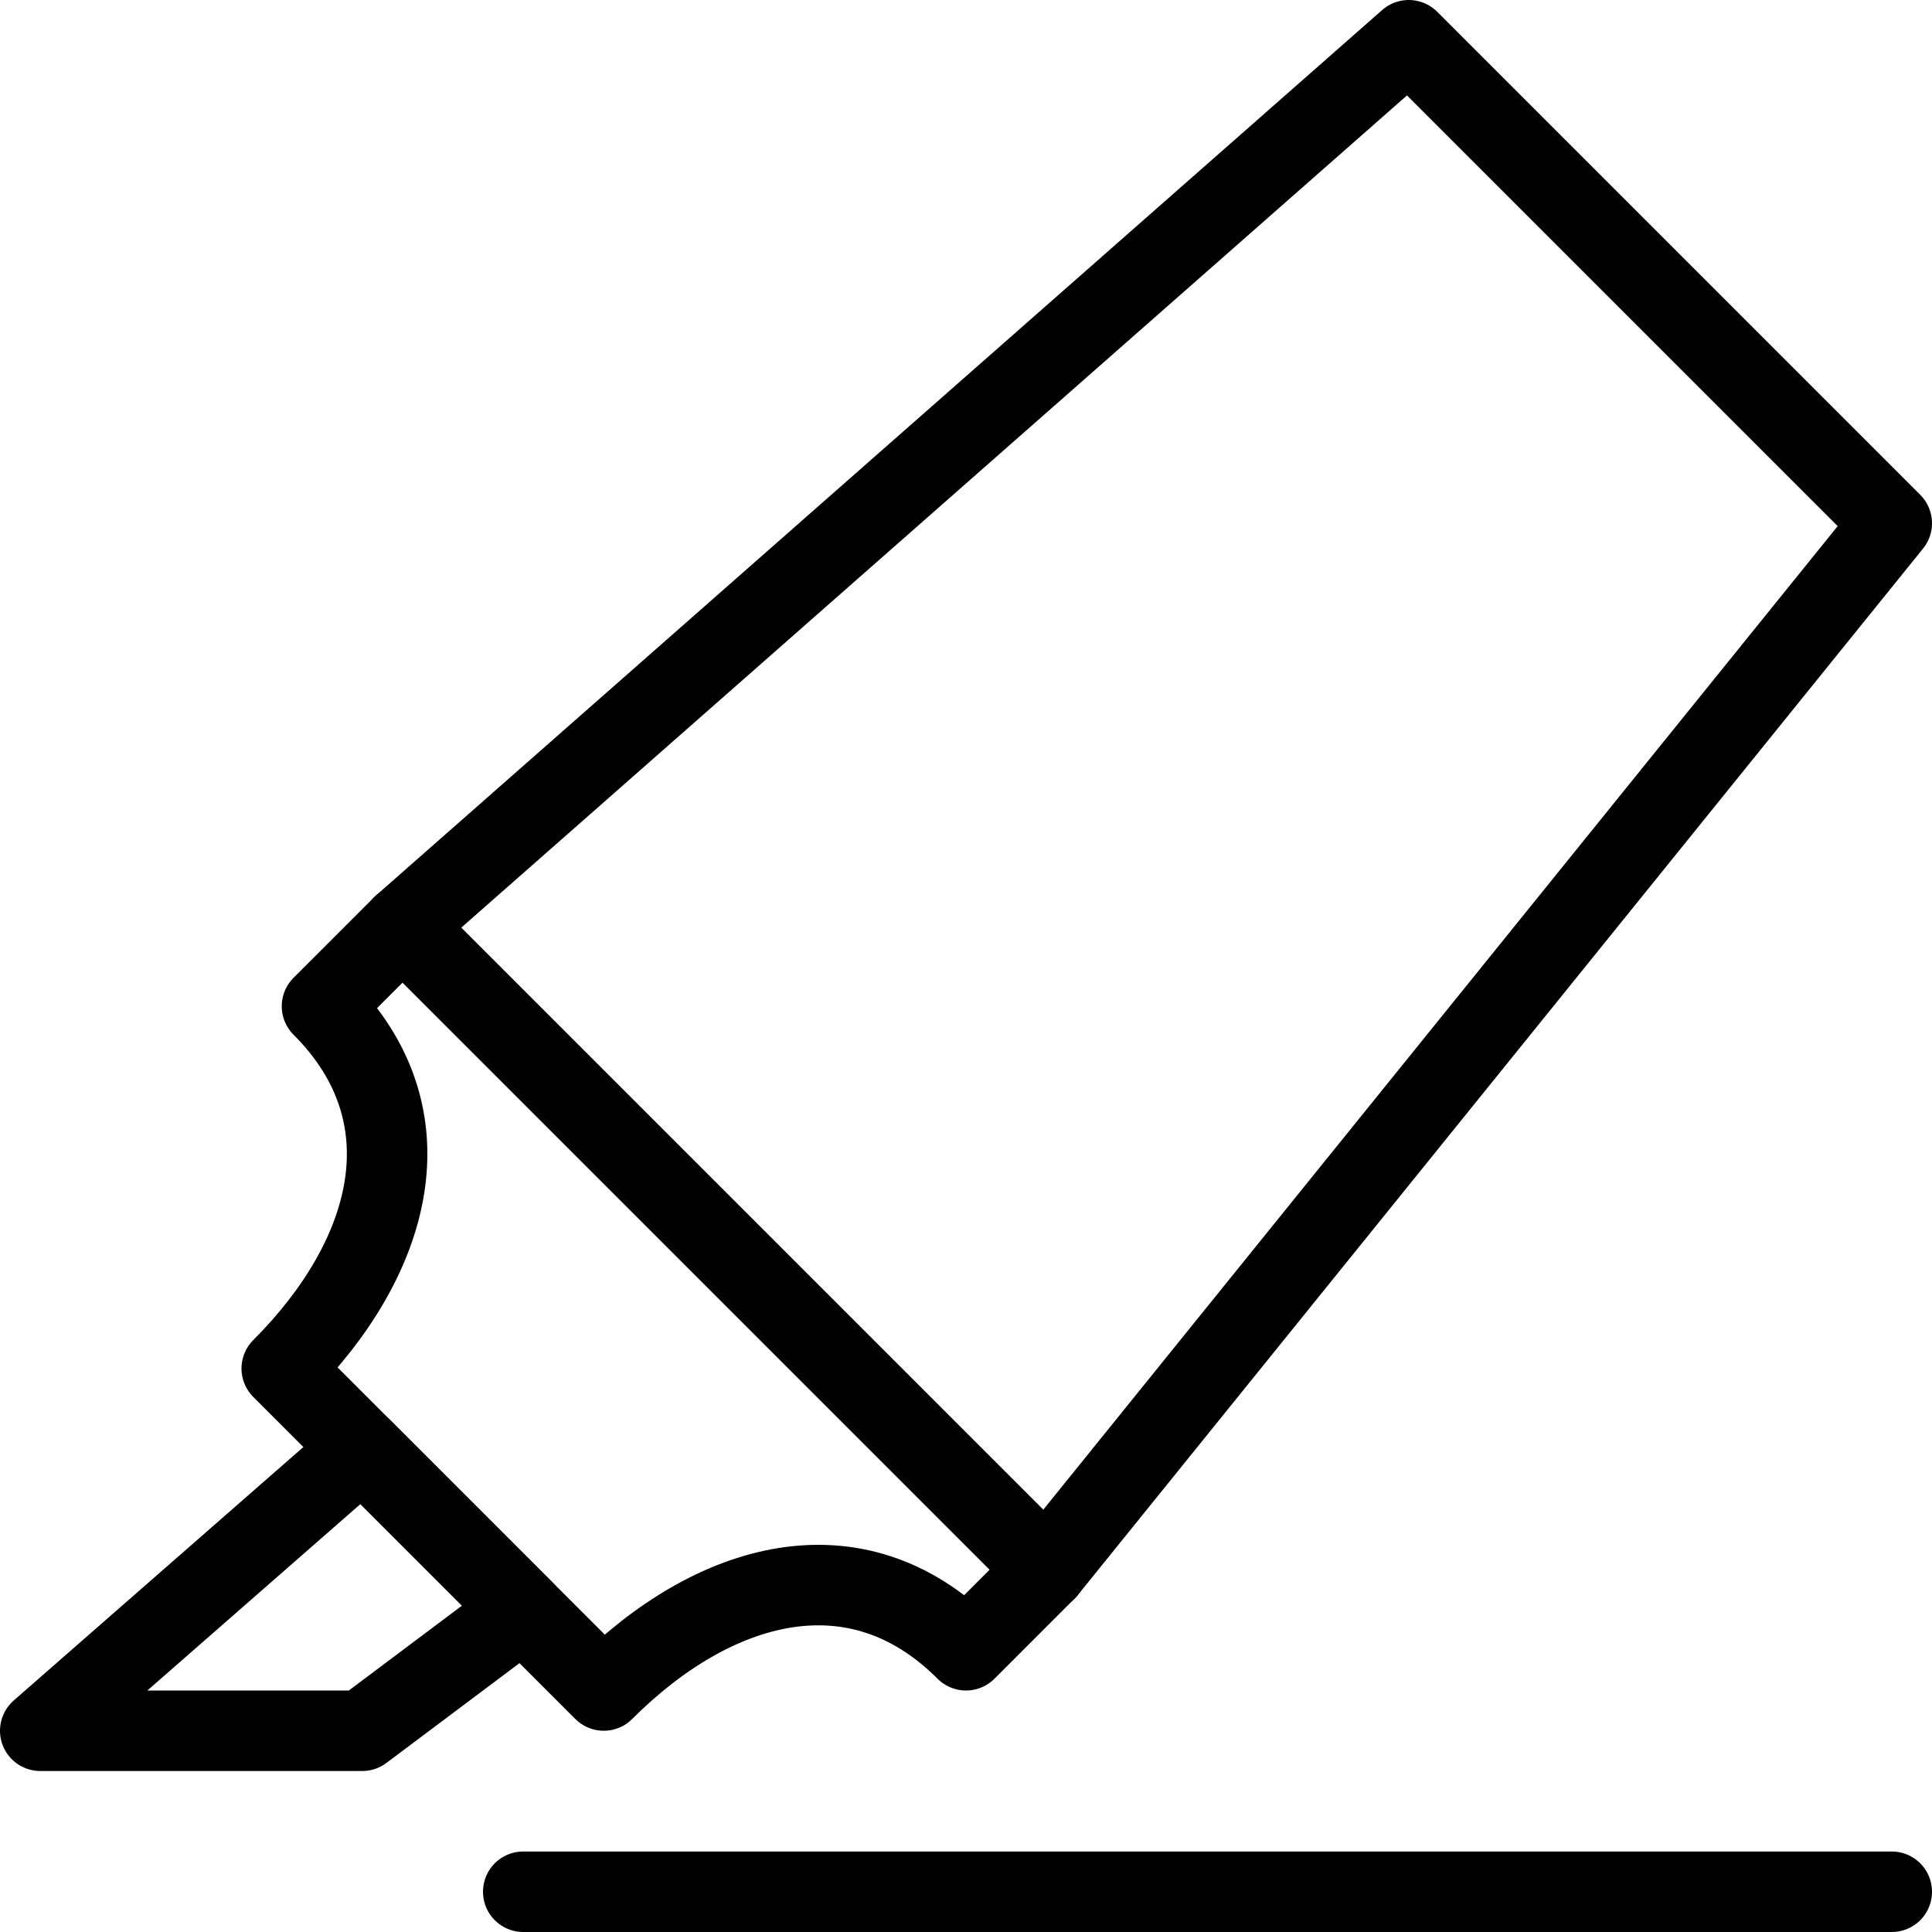 <?xml version="1.0" encoding="utf-8"?>
<!-- Generator: Adobe Illustrator 16.0.3, SVG Export Plug-In . SVG Version: 6.00 Build 0)  -->
<!DOCTYPE svg PUBLIC "-//W3C//DTD SVG 1.1//EN" "http://www.w3.org/Graphics/SVG/1.1/DTD/svg11.dtd">
<svg version="1.1" xmlns="http://www.w3.org/2000/svg" xmlns:xlink="http://www.w3.org/1999/xlink" x="0px" y="0px" width="24px"
	 height="24px" viewBox="0 0 24 24" enable-background="new 0 0 24 24" xml:space="preserve">
<g id="Outline_Icons">
	<g>
		<polygon fill="none" stroke="#000000" stroke-linecap="round" stroke-linejoin="round" stroke-miterlimit="10" points="6.5,20 
			4.5,18 0.5,21.5 4.5,21.5 		"/>
		<path fill="none" stroke="#000000" stroke-linecap="round" stroke-linejoin="round" stroke-miterlimit="10" d="M12,20.5
			c-1.367-1.368-3.133-0.868-4.5,0.5l-4-4c1.367-1.367,1.867-3.133,0.5-4.5l1-1l8,8L12,20.5z"/>
		<polyline fill="none" stroke="#000000" stroke-linecap="round" stroke-linejoin="round" stroke-miterlimit="10" points="5,11.5 
			17.5,0.5 23.5,6.5 13,19.5 		"/>
		
			<line fill="none" stroke="#000000" stroke-linecap="round" stroke-linejoin="round" stroke-miterlimit="10" x1="6.5" y1="23.5" x2="23.5" y2="23.5"/>
	</g>
</g>
<g id="Invisible_Shape">
	<rect x="0" fill="none" width="24" height="24"/>
</g>
</svg>
